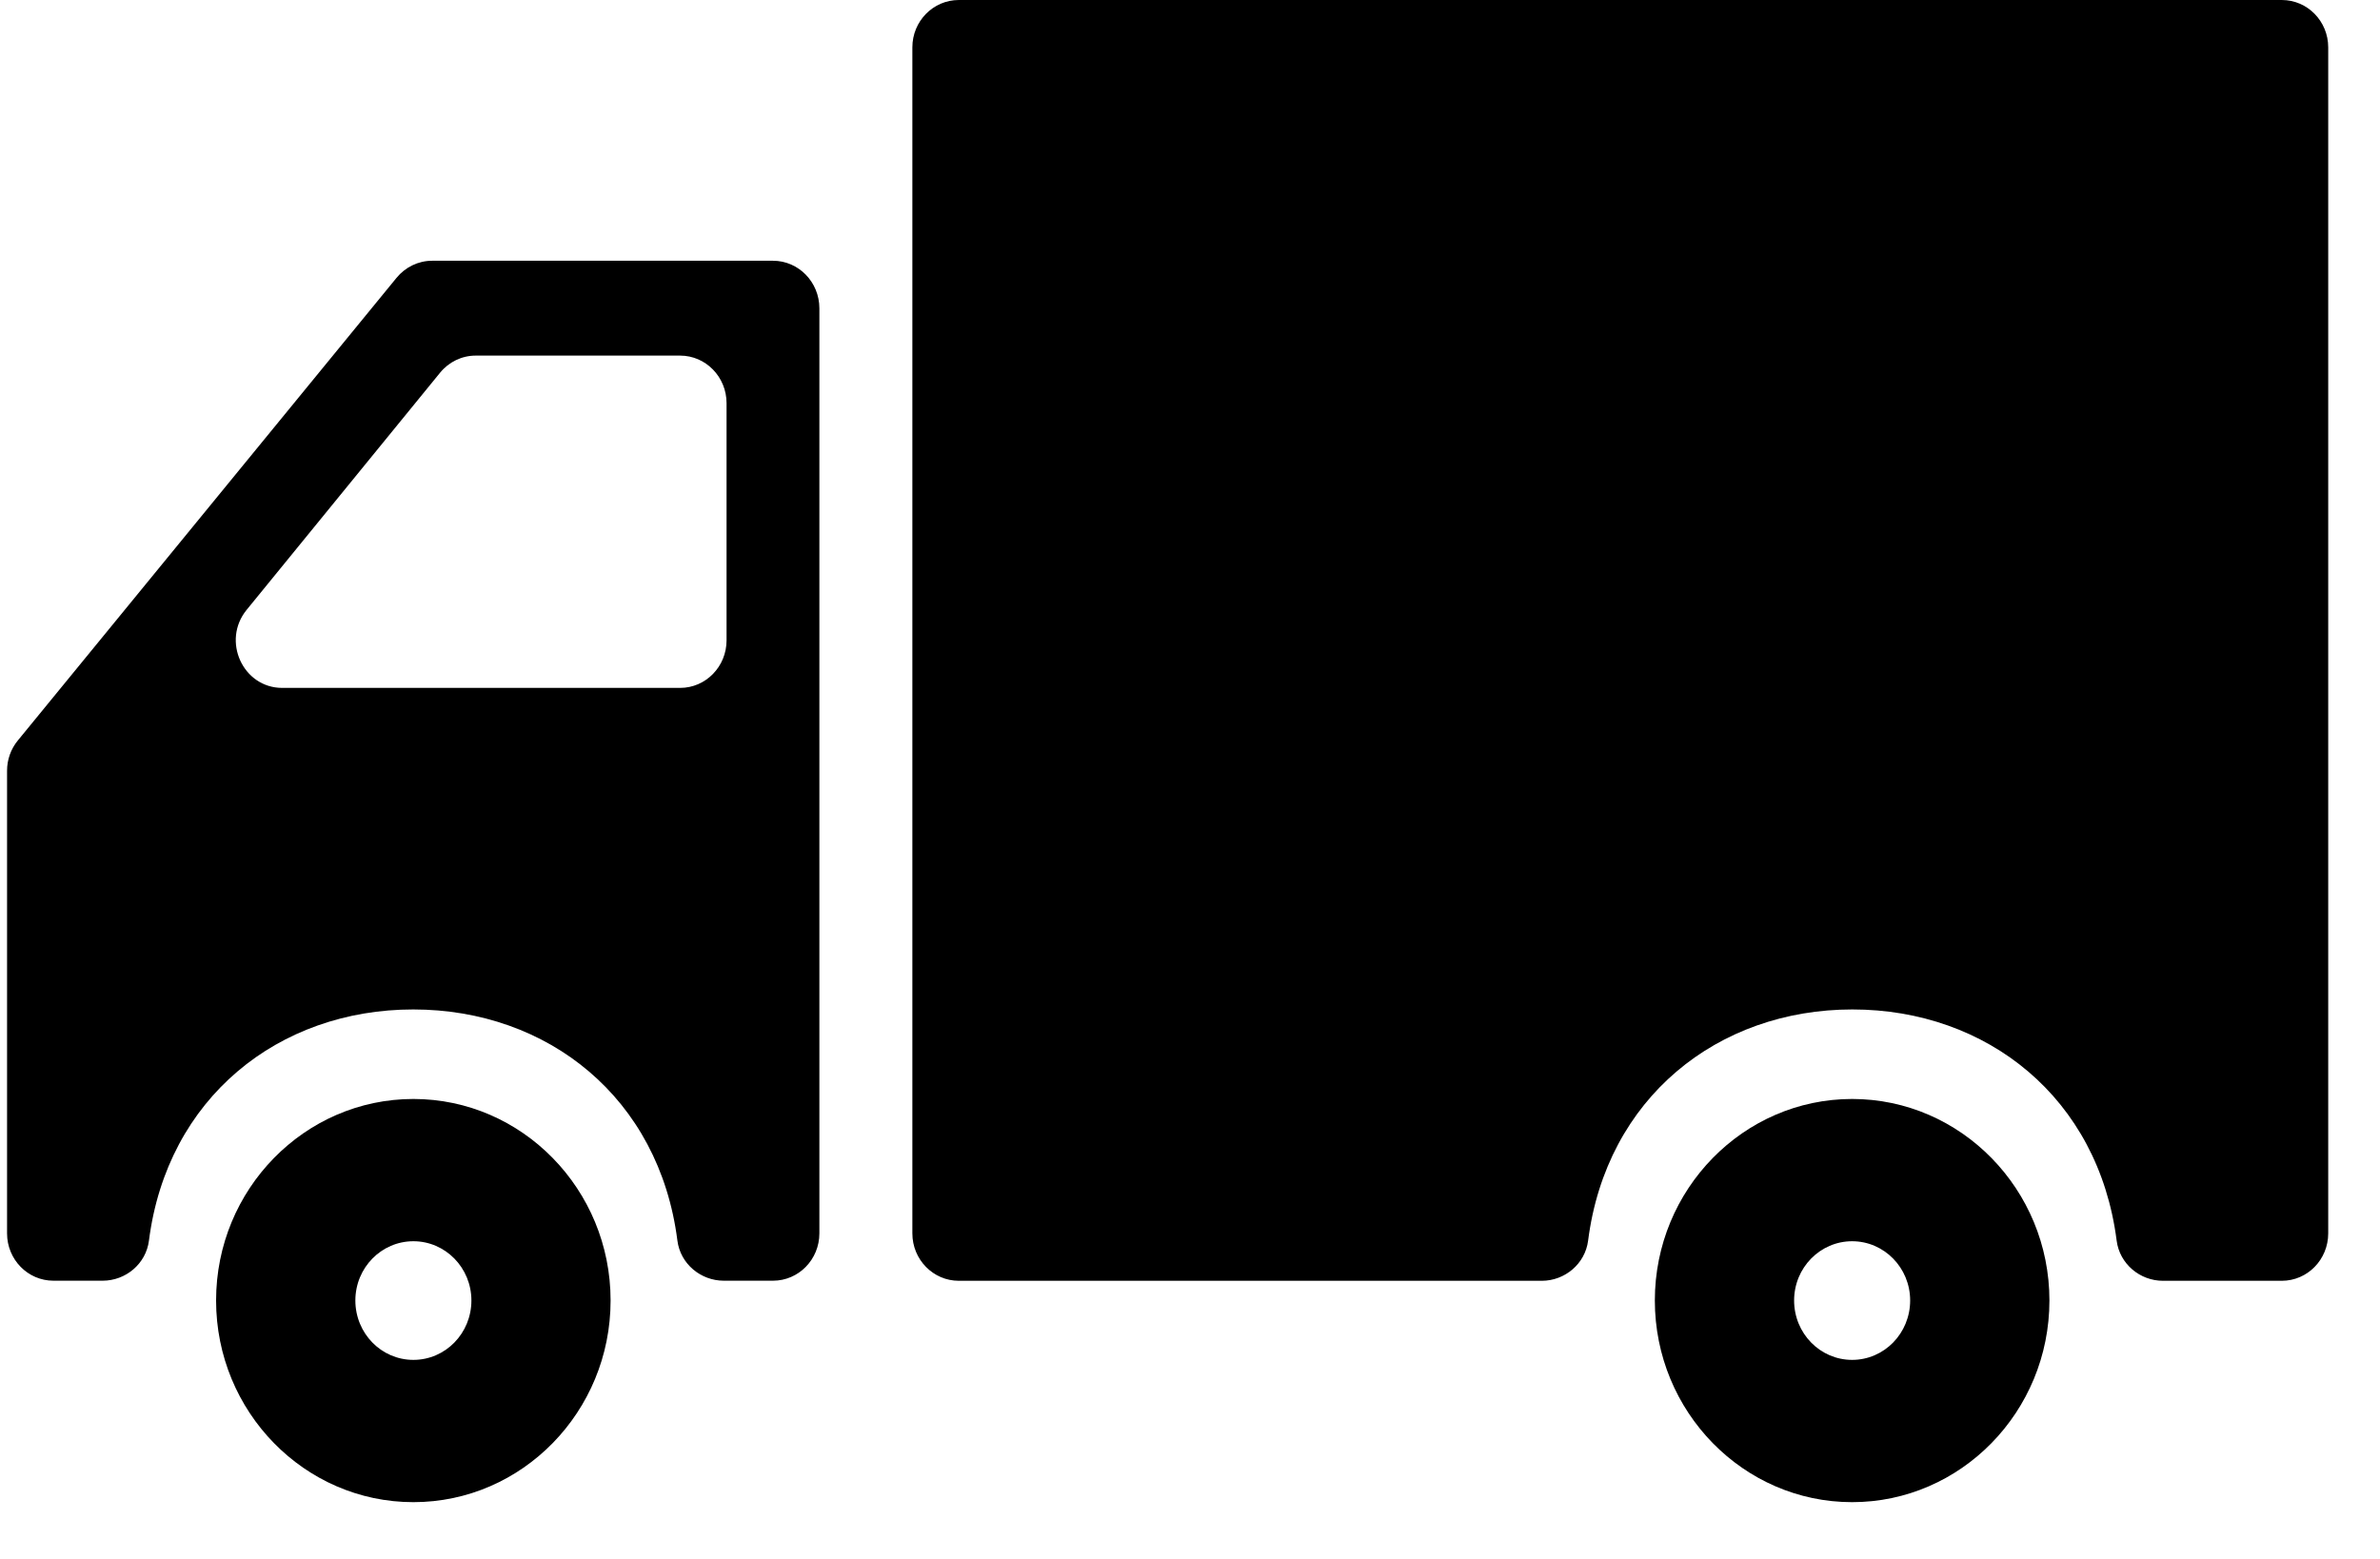 <svg width="29" height="19" viewBox="0 0 29 19" fill="none" xmlns="http://www.w3.org/2000/svg">
<g id="Grupo 2635">
<path id="Op component 1" d="M5.037 13.394C6.362 13.394 7.44 14.496 7.44 15.85C7.44 17.206 6.362 18.308 5.037 18.308C3.711 18.308 2.633 17.206 2.633 15.85C2.633 14.496 3.711 13.394 5.037 13.394ZM5.037 16.574C5.427 16.574 5.744 16.251 5.744 15.85C5.744 15.451 5.427 15.128 5.037 15.128C4.647 15.128 4.33 15.451 4.33 15.85C4.33 16.251 4.647 16.574 5.037 16.574Z" fill="black"/>
<path id="Op component 2" d="M5.265 3.178H9.419C9.731 3.178 9.984 3.438 9.984 3.758V15.032C9.984 15.351 9.731 15.609 9.419 15.609H8.819C8.539 15.609 8.29 15.404 8.254 15.12C8.033 13.381 6.676 12.303 5.035 12.303C3.394 12.303 2.037 13.381 1.815 15.12C1.779 15.404 1.531 15.609 1.251 15.609H0.651C0.339 15.609 0.086 15.351 0.086 15.032V9.393C0.086 9.259 0.132 9.128 0.218 9.024L4.831 3.387C4.939 3.255 5.098 3.178 5.265 3.178ZM8.853 7.804V4.914C8.853 4.594 8.6 4.334 8.287 4.334H5.796C5.628 4.334 5.469 4.411 5.361 4.544L3.005 7.433C2.698 7.81 2.96 8.384 3.439 8.384H8.287C8.6 8.384 8.853 8.124 8.853 7.804Z" fill="black"/>
<path id="Op component 3" d="M27.803 15.61H26.355C26.075 15.61 25.827 15.404 25.791 15.12C25.569 13.381 24.212 12.303 22.571 12.303C20.93 12.303 19.573 13.381 19.351 15.12C19.315 15.404 19.067 15.61 18.787 15.61H11.683C11.371 15.61 11.117 15.352 11.117 15.032V0.577C11.117 0.258 11.371 0 11.683 0H27.803C28.116 0 28.369 0.258 28.369 0.577V15.032C28.369 15.352 28.116 15.61 27.803 15.61Z" fill="black"/>
<path id="Op component 4" d="M22.568 13.394C23.893 13.394 24.972 14.496 24.972 15.85C24.972 17.206 23.893 18.308 22.568 18.308C21.243 18.308 20.164 17.206 20.164 15.85C20.164 14.496 21.243 13.394 22.568 13.394ZM22.568 16.574C22.958 16.574 23.275 16.251 23.275 15.85C23.275 15.451 22.958 15.128 22.568 15.128C22.178 15.128 21.861 15.451 21.861 15.85C21.861 16.251 22.178 16.574 22.568 16.574Z" fill="black"/>
</g>
</svg>
